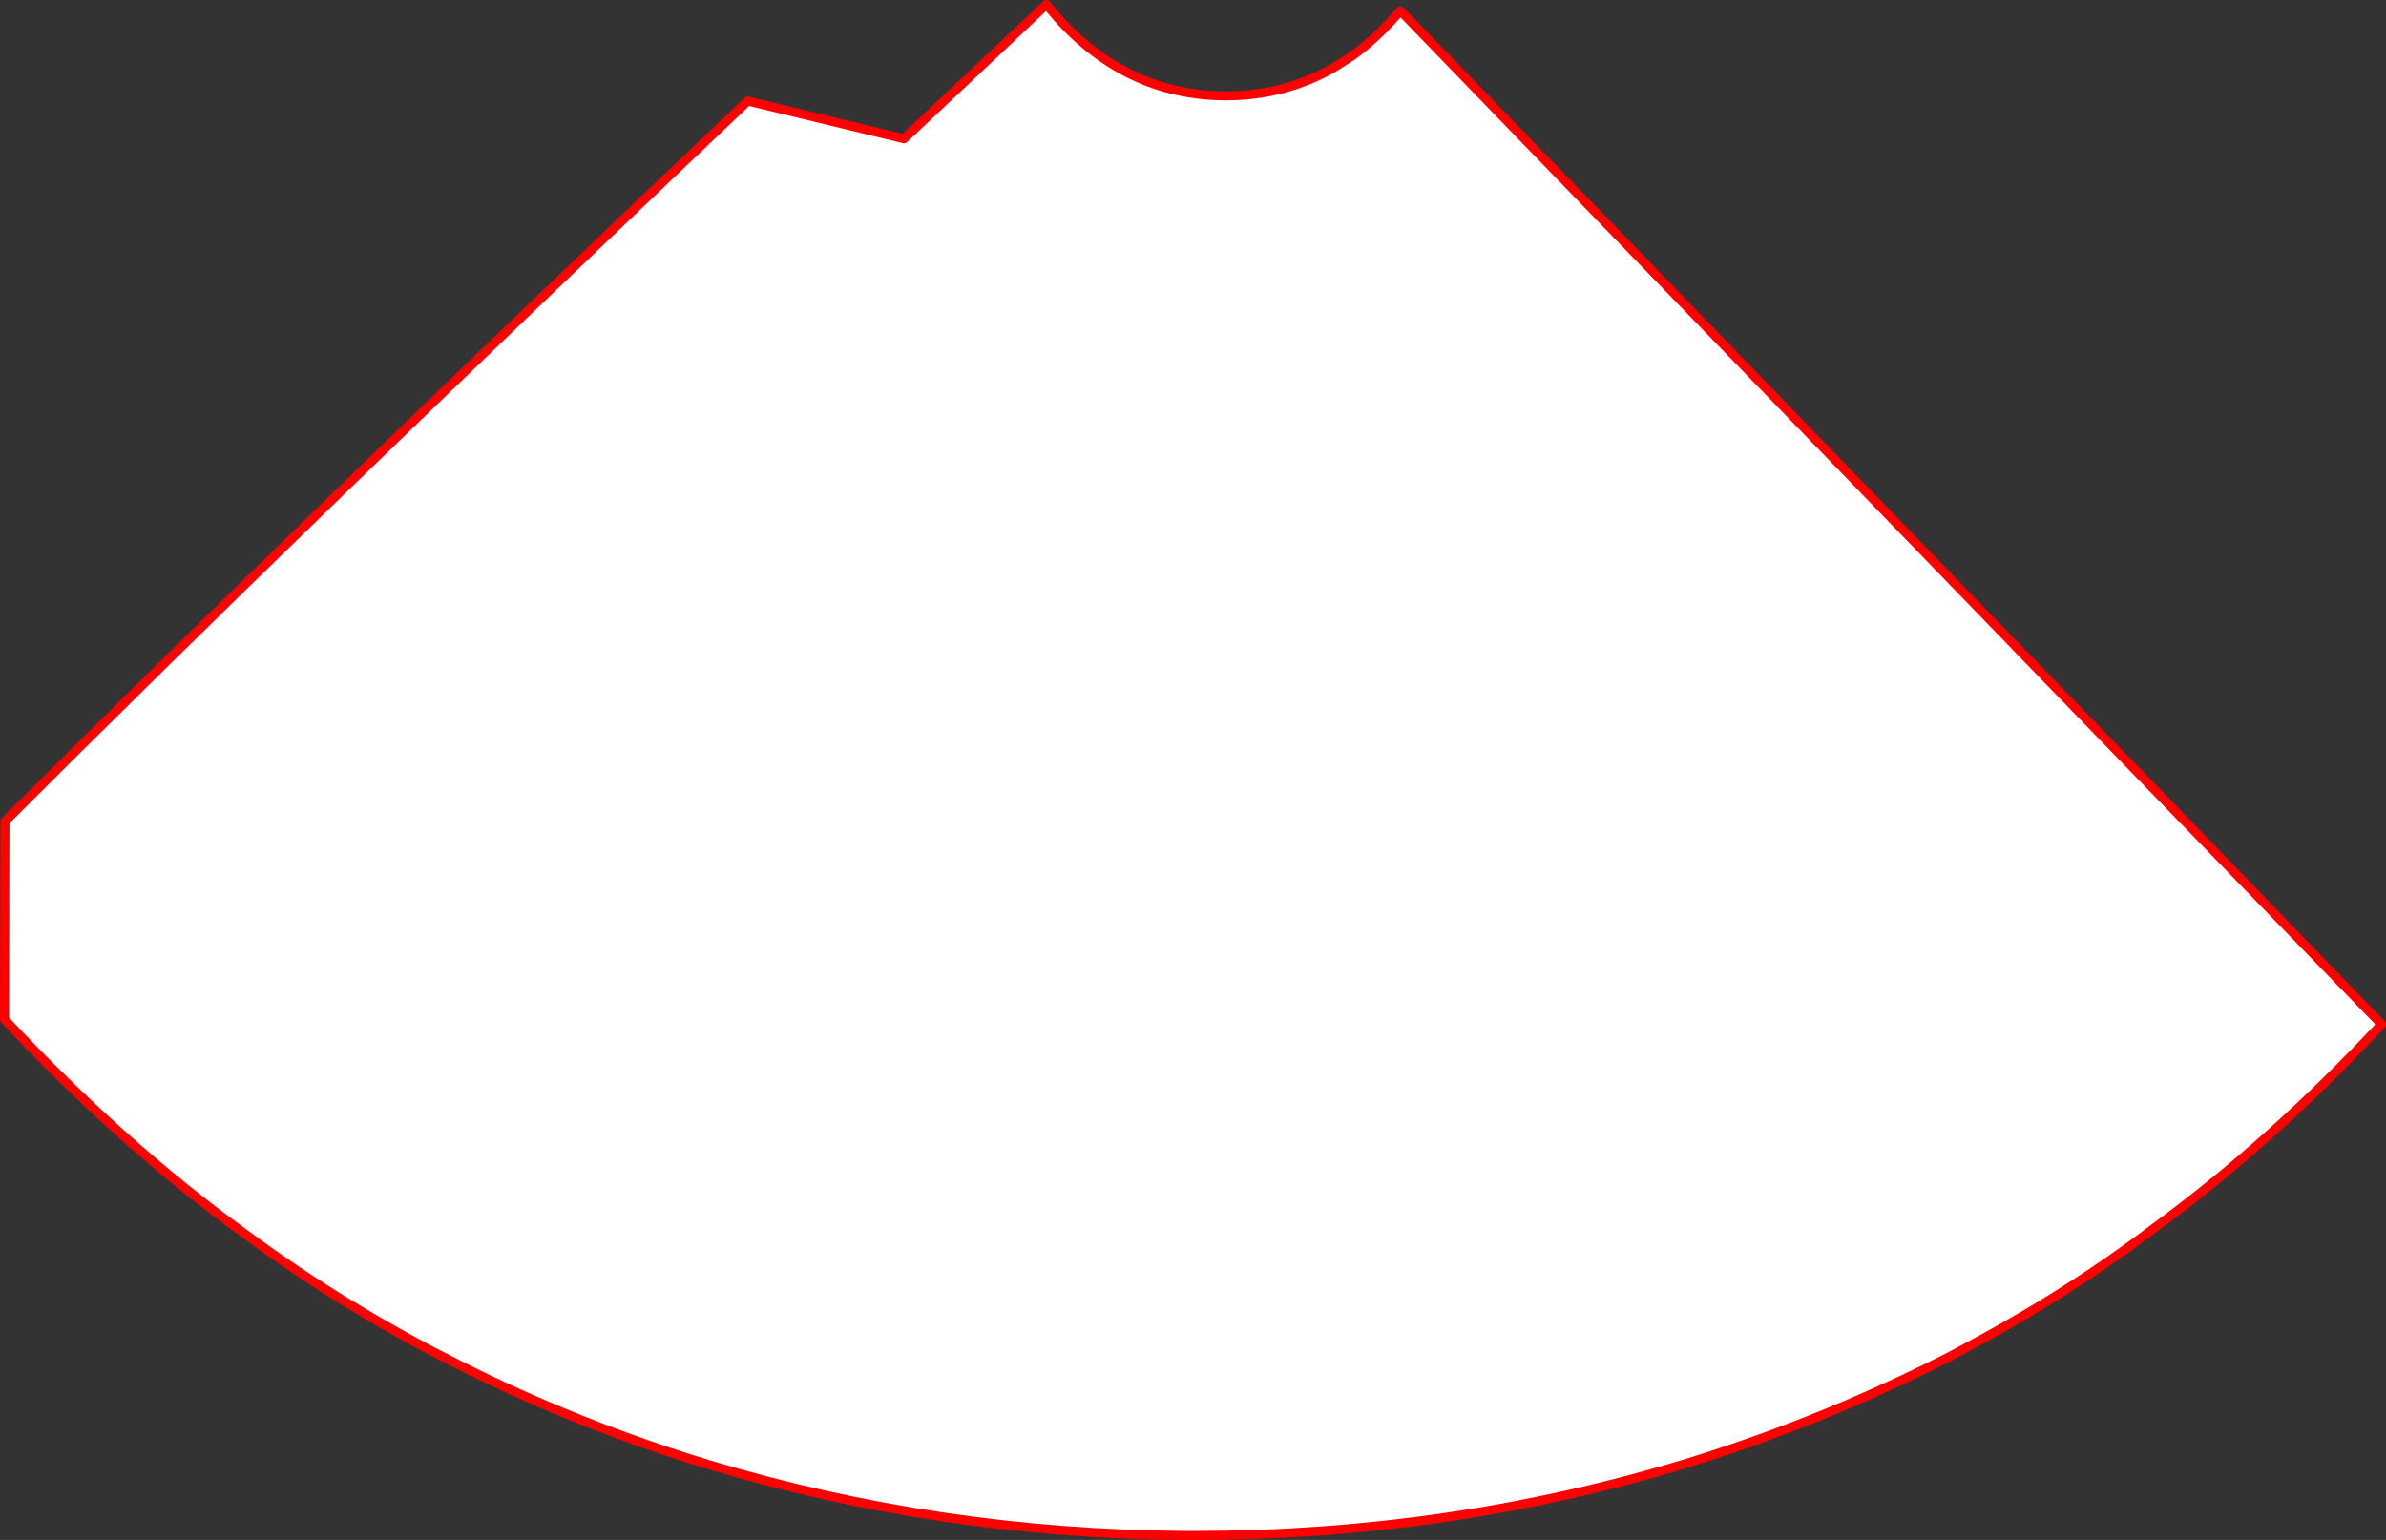 <?xml version="1.0" encoding="UTF-8" standalone="no"?>
<svg xmlns:xlink="http://www.w3.org/1999/xlink" height="342.25px" width="530.15px" xmlns="http://www.w3.org/2000/svg">
  <rect width="100%" height="100%" fill="#333333" stroke="none"/>
  <g transform="matrix(1.0, 0.0, 0.0, 1.0, -75.35, -115.65)">
    <path d="M385.2 119.5 L386.6 118.15 604.5 343.3 Q580.25 369.3 554.4 388.3 540.45 398.9 524.95 408.05 L524.9 408.05 Q518.9 411.6 512.65 414.95 L508.55 417.15 Q497.6 422.75 486.15 427.65 468.6 435.15 450.35 440.8 397.75 456.85 341.1 456.9 L338.8 456.9 Q283.85 456.55 232.75 441.15 213.95 435.45 195.95 427.7 184.25 422.7 170.55 415.55 161.8 410.9 153.55 405.85 L153.5 405.85 Q141.2 398.35 129.85 389.95 102.65 370.3 76.35 342.2 L76.45 298.2 Q141.05 233.55 241.5 138.1 L276.2 146.5 307.85 116.65 310.25 119.5 Q325.8 136.9 347.75 136.95 360.9 136.9 371.75 130.65 L375.75 128.1 Q380.75 124.5 385.2 119.5" fill="#ffffff" fill-rule="evenodd" stroke="none"/>
    <path d="M386.6 118.15 L386.5 118.05 385.2 119.5 Q380.75 124.5 375.75 128.1 L371.75 130.65 Q360.9 136.9 347.75 136.95 325.8 136.9 310.25 119.5 L307.85 116.65 276.2 146.5 241.5 138.1 Q141.05 233.55 76.45 298.2 L76.35 342.2 Q102.65 370.3 129.85 389.95 141.2 398.35 153.5 405.85 L153.55 405.85 Q161.8 410.9 170.55 415.55 184.25 422.7 195.95 427.7 213.95 435.45 232.75 441.15 283.85 456.55 338.8 456.9 L341.1 456.9 Q397.75 456.85 450.35 440.8 468.6 435.15 486.15 427.65 497.6 422.75 508.55 417.15 L512.65 414.95 Q518.9 411.6 524.9 408.05 L524.95 408.05 Q540.45 398.9 554.4 388.3 580.25 369.3 604.5 343.3 L386.6 118.15 Z" fill="none" stroke="#ff0000" stroke-linecap="round" stroke-linejoin="round" stroke-width="2.0"/>
  </g>
</svg>
